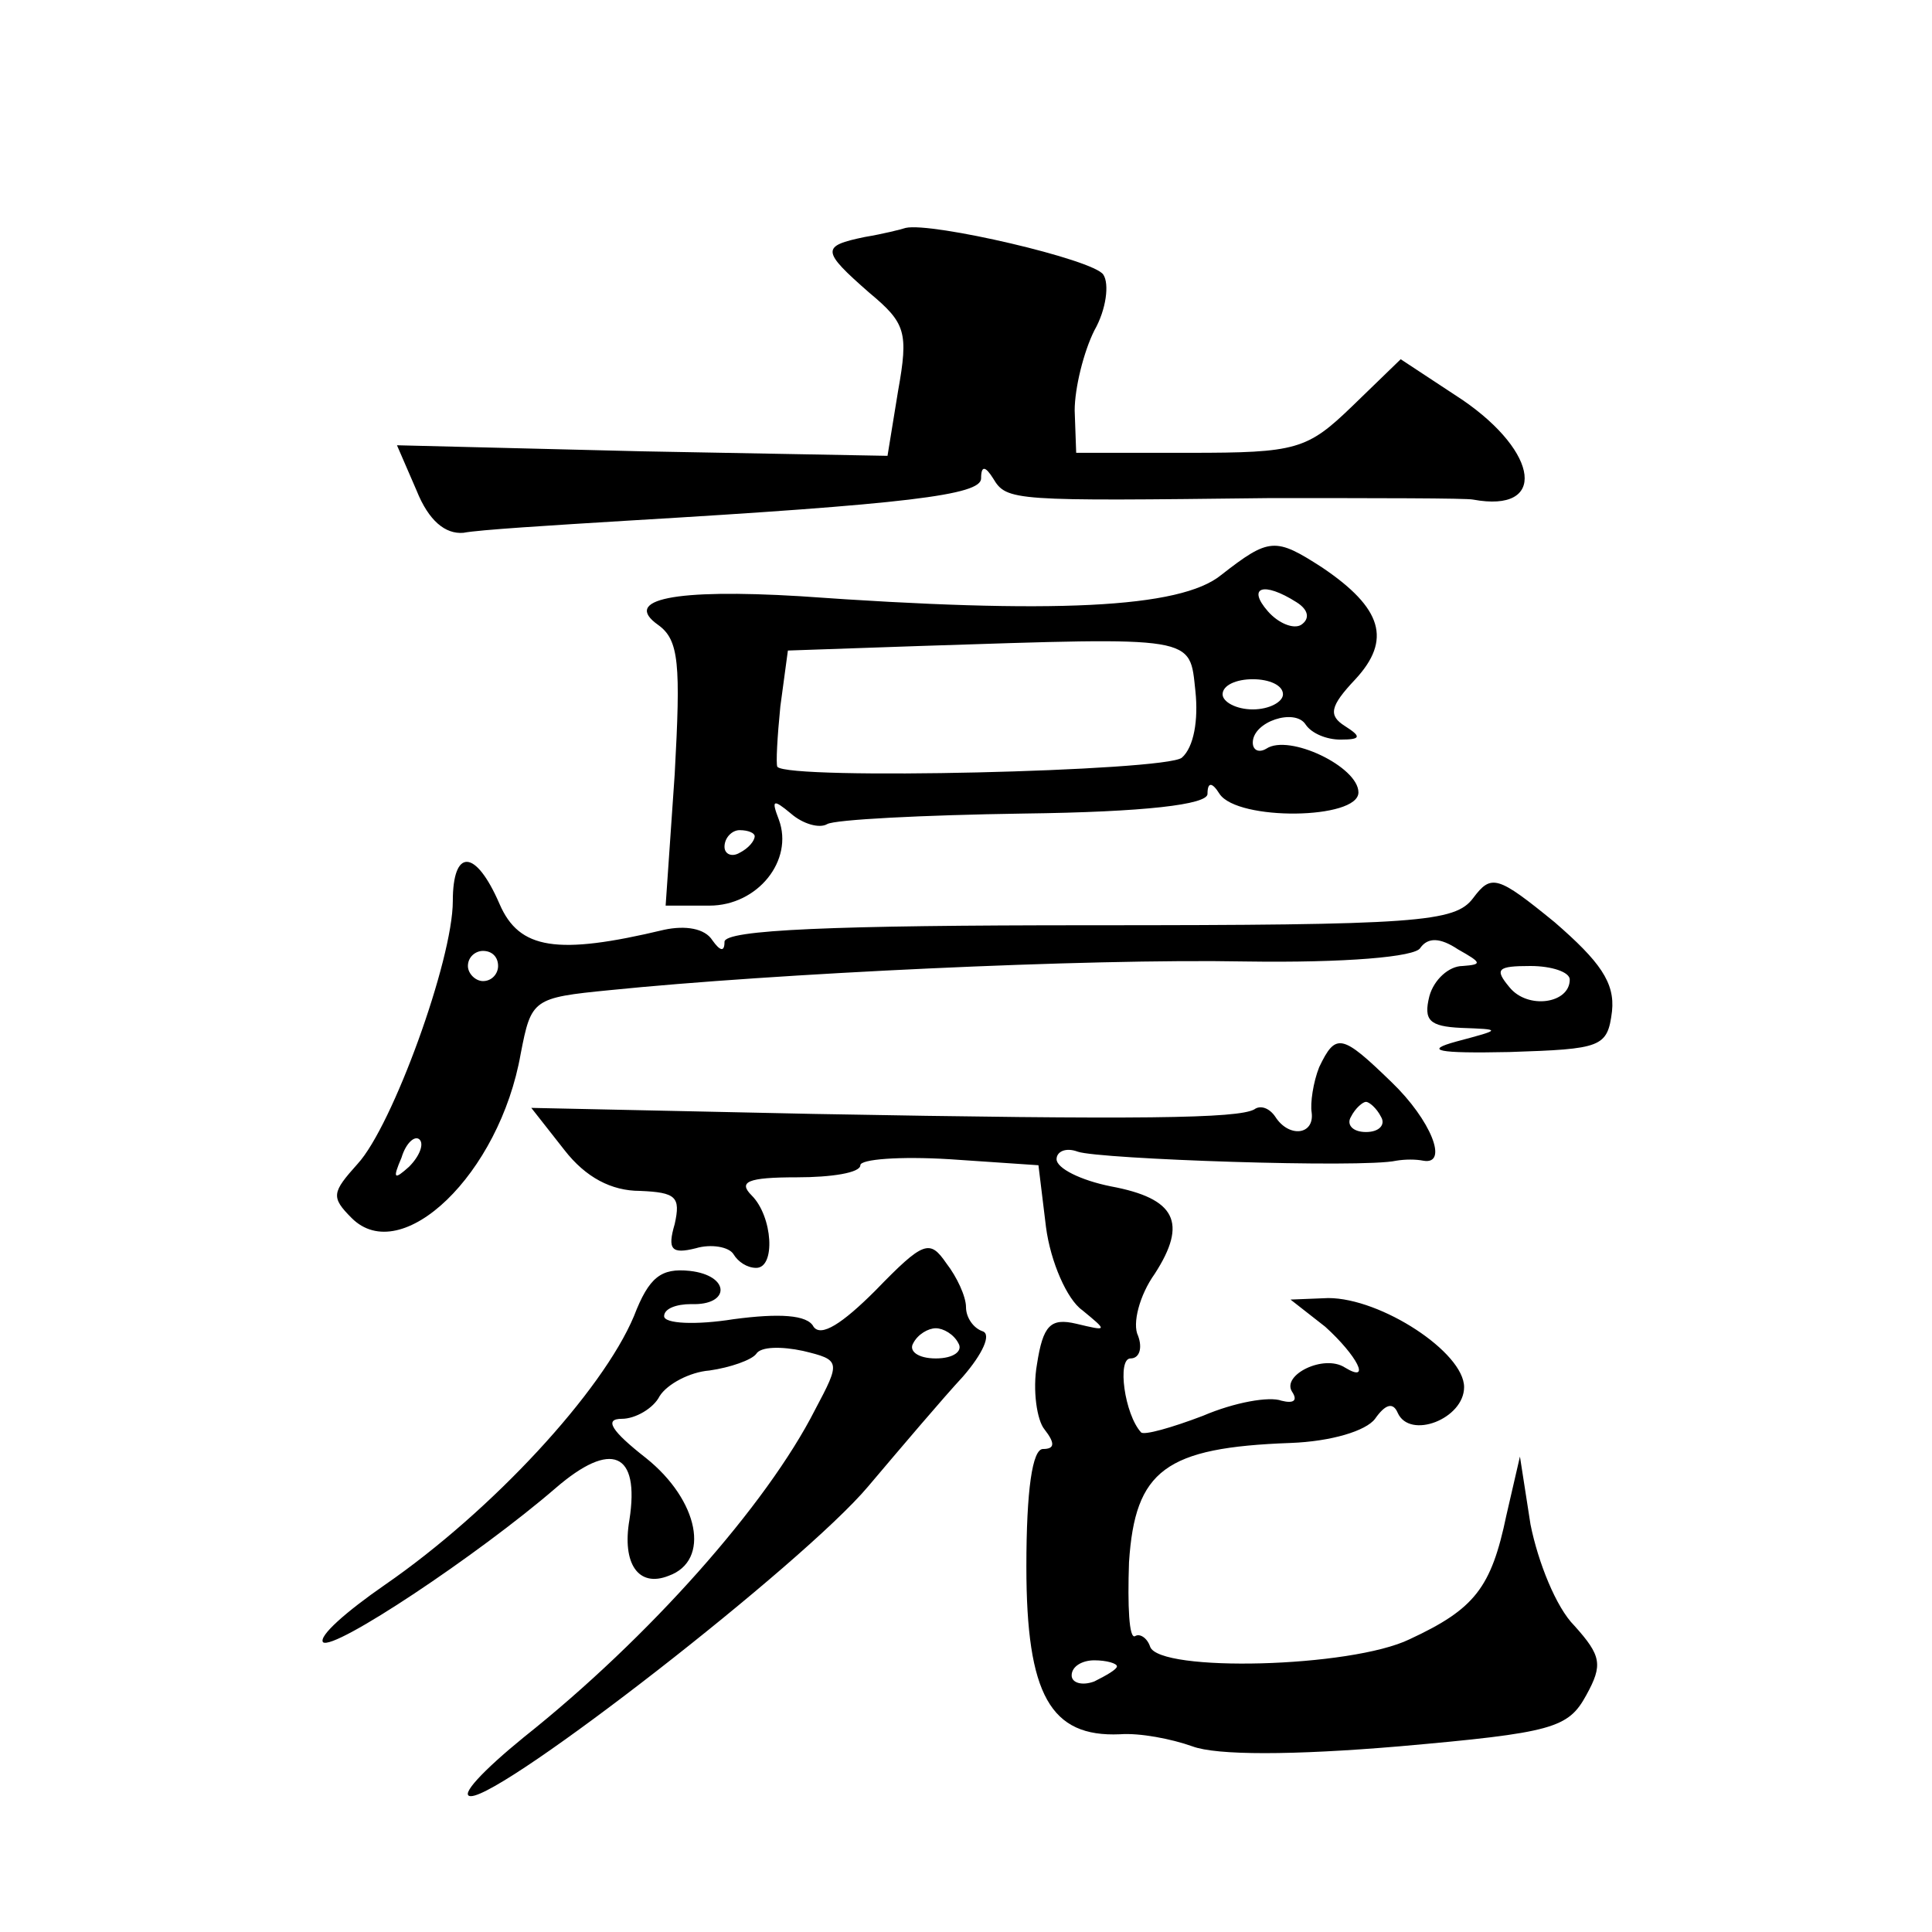 <?xml version="1.0" standalone="no"?>
<!DOCTYPE svg PUBLIC "-//W3C//DTD SVG 20010904//EN"
 "http://www.w3.org/TR/2001/REC-SVG-20010904/DTD/svg10.dtd">
<svg version="1.0" xmlns="http://www.w3.org/2000/svg"
 width="128pt" height="128pt" viewBox="0 0 128 128"
 preserveAspectRatio="xMidYMid meet">
<g transform="translate(0,128) scale(0.1,-0.1)"
fill="#0" stroke="none">
<path d="M573 1123 c-29 -6 -29 -9 3 -37 24 -20 26 -26 19 -65 l-7 -43 -163 3 -162
4 13 -30 c8 -20 19 -29 31 -28 10 2 59 5 108 8 186 11 235 17 235 28 0 9 3 8 8
0 9 -15 13 -15 183 -13 70 0 131 0 135 -1 49 -9 44 31 -7 66 l-41 27 -32 -31 c-30
-29 -37 -31 -108 -31 l-75 0 -1 28 c0 15 6 39 13 53 8 14 10 31 6 37 -6 10 -114
35 -131 31 -3 -1 -15 -4 -27 -6z M809 899 c-27 -22 -111 -26 -279 -14 -83 5 -118
-2 -94 -19 14 -10 15 -26 11 -99 l-6 -87 29 0 c32 0 56 30 46 57 -5 13 -4 14 8
4 8 -7 19 -10 24 -7 5 3 63 6 130 7 81 1 122 6 122 13 0 8 3 8 8 0 12 -18 92 -17
92 1 0 17 -46 39 -61 29 -5 -3 -9 -1 -9 4 0 14 28 23 35 12 4 -6 14 -10 23 -10
14 0 14 2 3 9 -11 7 -10 13 7 31 24 26 18 47 -22 74 -31 20 -35 20 -67 -5z m50
-18 c8 -5 9 -11 3 -15 -5 -3 -15 1 -22 9 -14 16 -3 20 19 6z m-67 -59 c2 -19 -1
-37 -9 -44 -11 -9 -261 -15 -268 -6 -1 2 0 20 2 40 l5 37 87 3 c185 6 179 7 183
-30z m58 -2 c0 -5 -9 -10 -20 -10 -11 0 -20 5 -20 10 0 6 9 10 20 10 11 0 20 -4
20 -10z m-350 -94 c0 -3 -4 -8 -10 -11 -5 -3 -10 -1 -10 4 0 6 5 11 10 11 6 0 10
-2 10 -4z M300 683 c0 -39 -40 -149 -63 -174 -17 -19 -18 -22 -4 -36 33 -33 98
29 112 109 7 36 8 37 59 42 108 11 316 21 421 19 66 -1 113 3 116 9 5 7 13 7 25
-1 16 -9 16 -10 3 -11 -9 0 -19 -9 -22 -20 -4 -16 0 -20 21 -21 27 -1 27 -1 -3
-9 -22 -6 -13 -8 35 -7 61 2 65 3 68 27 2 19 -8 33 -38 59 -38 31 -42 32 -54 16
-12 -16 -36 -18 -254 -18 -170 0 -242 -3 -242 -11 0 -7 -3 -6 -8 1 -5 8 -18 10
-32 7 -71 -17 -96 -13 -109 17 -16 37 -31 37 -31 2z m30 -43 c0 -5 -4 -10 -10 -10
-5 0 -10 5 -10 10 0 6 5 10 10 10 6 0 10 -4 10 -10z m710 -9 c0 -16 -28 -20 -40
-5 -10 12 -8 14 14 14 14 0 26 -4 26 -9z m-769 -124 c-10 -9 -11 -8 -5 6 3 10 9
15 12 12 3 -3 0 -11 -7 -18z M874 573 c-4 -10 -6 -24 -5 -30 2 -15 -15 -17 -24
-3 -4 6 -10 8 -14 5 -11 -6 -74 -7 -292 -3 l-187 4 22 -28 c14 -18 31 -27 50 -27
24 -1 27 -4 23 -22 -5 -17 -2 -20 14 -16 10 3 22 1 25 -4 3 -5 9 -9 15 -9 13 0
11 34 -3 48 -9 9 -3 12 30 12 23 0 42 3 42 8 0 4 26 6 59 4 l59 -4 5 -41 c3 -23
14 -48 24 -55 17 -14 17 -14 -4 -9 -17 4 -22 -1 -26 -27 -3 -17 0 -37 5 -43 7 -9
7 -13 -1 -13 -7 0 -11 -27 -11 -78 0 -85 16 -113 62 -111 13 1 34 -3 48 -8 16 -6
66 -6 137 0 102 9 112 12 124 34 11 20 10 26 -8 46 -12 12 -24 42 -29 67 l-7 45
-9 -39 c-10 -48 -21 -62 -64 -82 -39 -19 -166 -22 -172 -5 -2 6 -7 9 -10 7 -4 -2
-5 20 -4 49 4 61 24 76 107 79 27 1 50 8 56 16 7 10 12 11 15 4 8 -18 44 -4 44
17 0 23 -55 59 -90 59 l-25 -1 23 -18 c21 -19 31 -38 13 -27 -14 9 -42 -5 -35 -16
4 -6 1 -8 -7 -6 -8 3 -31 -1 -52 -10 -21 -8 -39 -13 -41 -11 -11 12 -16 49 -7 49
6 0 8 7 5 15 -4 8 1 27 11 41 22 34 14 50 -29 58 -20 4 -36 12 -36 18 0 5 6 8 14
5 14 -5 189 -11 211 -6 6 1 13 1 18 0 17 -3 5 27 -21 52 -33 32 -37 33 -48 10z
m41 -33 c3 -5 -1 -10 -10 -10 -9 0 -13 5 -10 10 3 6 8 10 10 10 2 0 7 -4 10 -10z
m-175 -364 c0 -2 -7 -6 -15 -10 -8 -3 -15 -1 -15 4 0 6 7 10 15 10 8 0 15 -2 15
-4z M580 425 c-22 -22 -36 -31 -41 -24 -4 8 -23 9 -53 5 -25 -4 -46 -3 -46 2 0
5 8 8 18 8 26 -1 26 19 -1 22 -19 2 -27 -4 -37 -30 -21 -50 -94 -129 -165 -178
-26 -18 -44 -34 -41 -38 7 -6 103 58 154 102 37 32 56 24 49 -21 -5 -29 6 -45 26
-37 28 10 20 50 -15 78 -23 18 -28 26 -16 26 9 0 21 7 25 15 5 8 20 16 33 17 14
2 28 7 31 11 3 5 17 5 31 2 25 -6 25 -7 8 -39 -32 -63 -110 -151 -193 -217 -27
-22 -43 -39 -35 -39 22 0 220 154 263 205 22 26 50 59 63 73 13 15 19 28 13 30
-6 2 -11 9 -11 16 0 7 -6 20 -13 29 -11 16 -15 15 -47 -18z m55 -35 c3 -5 -3 -10
-15 -10 -12 0 -18 5 -15 10 3 6 10 10 15 10 5 0 12 -4 15 -10z"/>
</g>
</svg>
